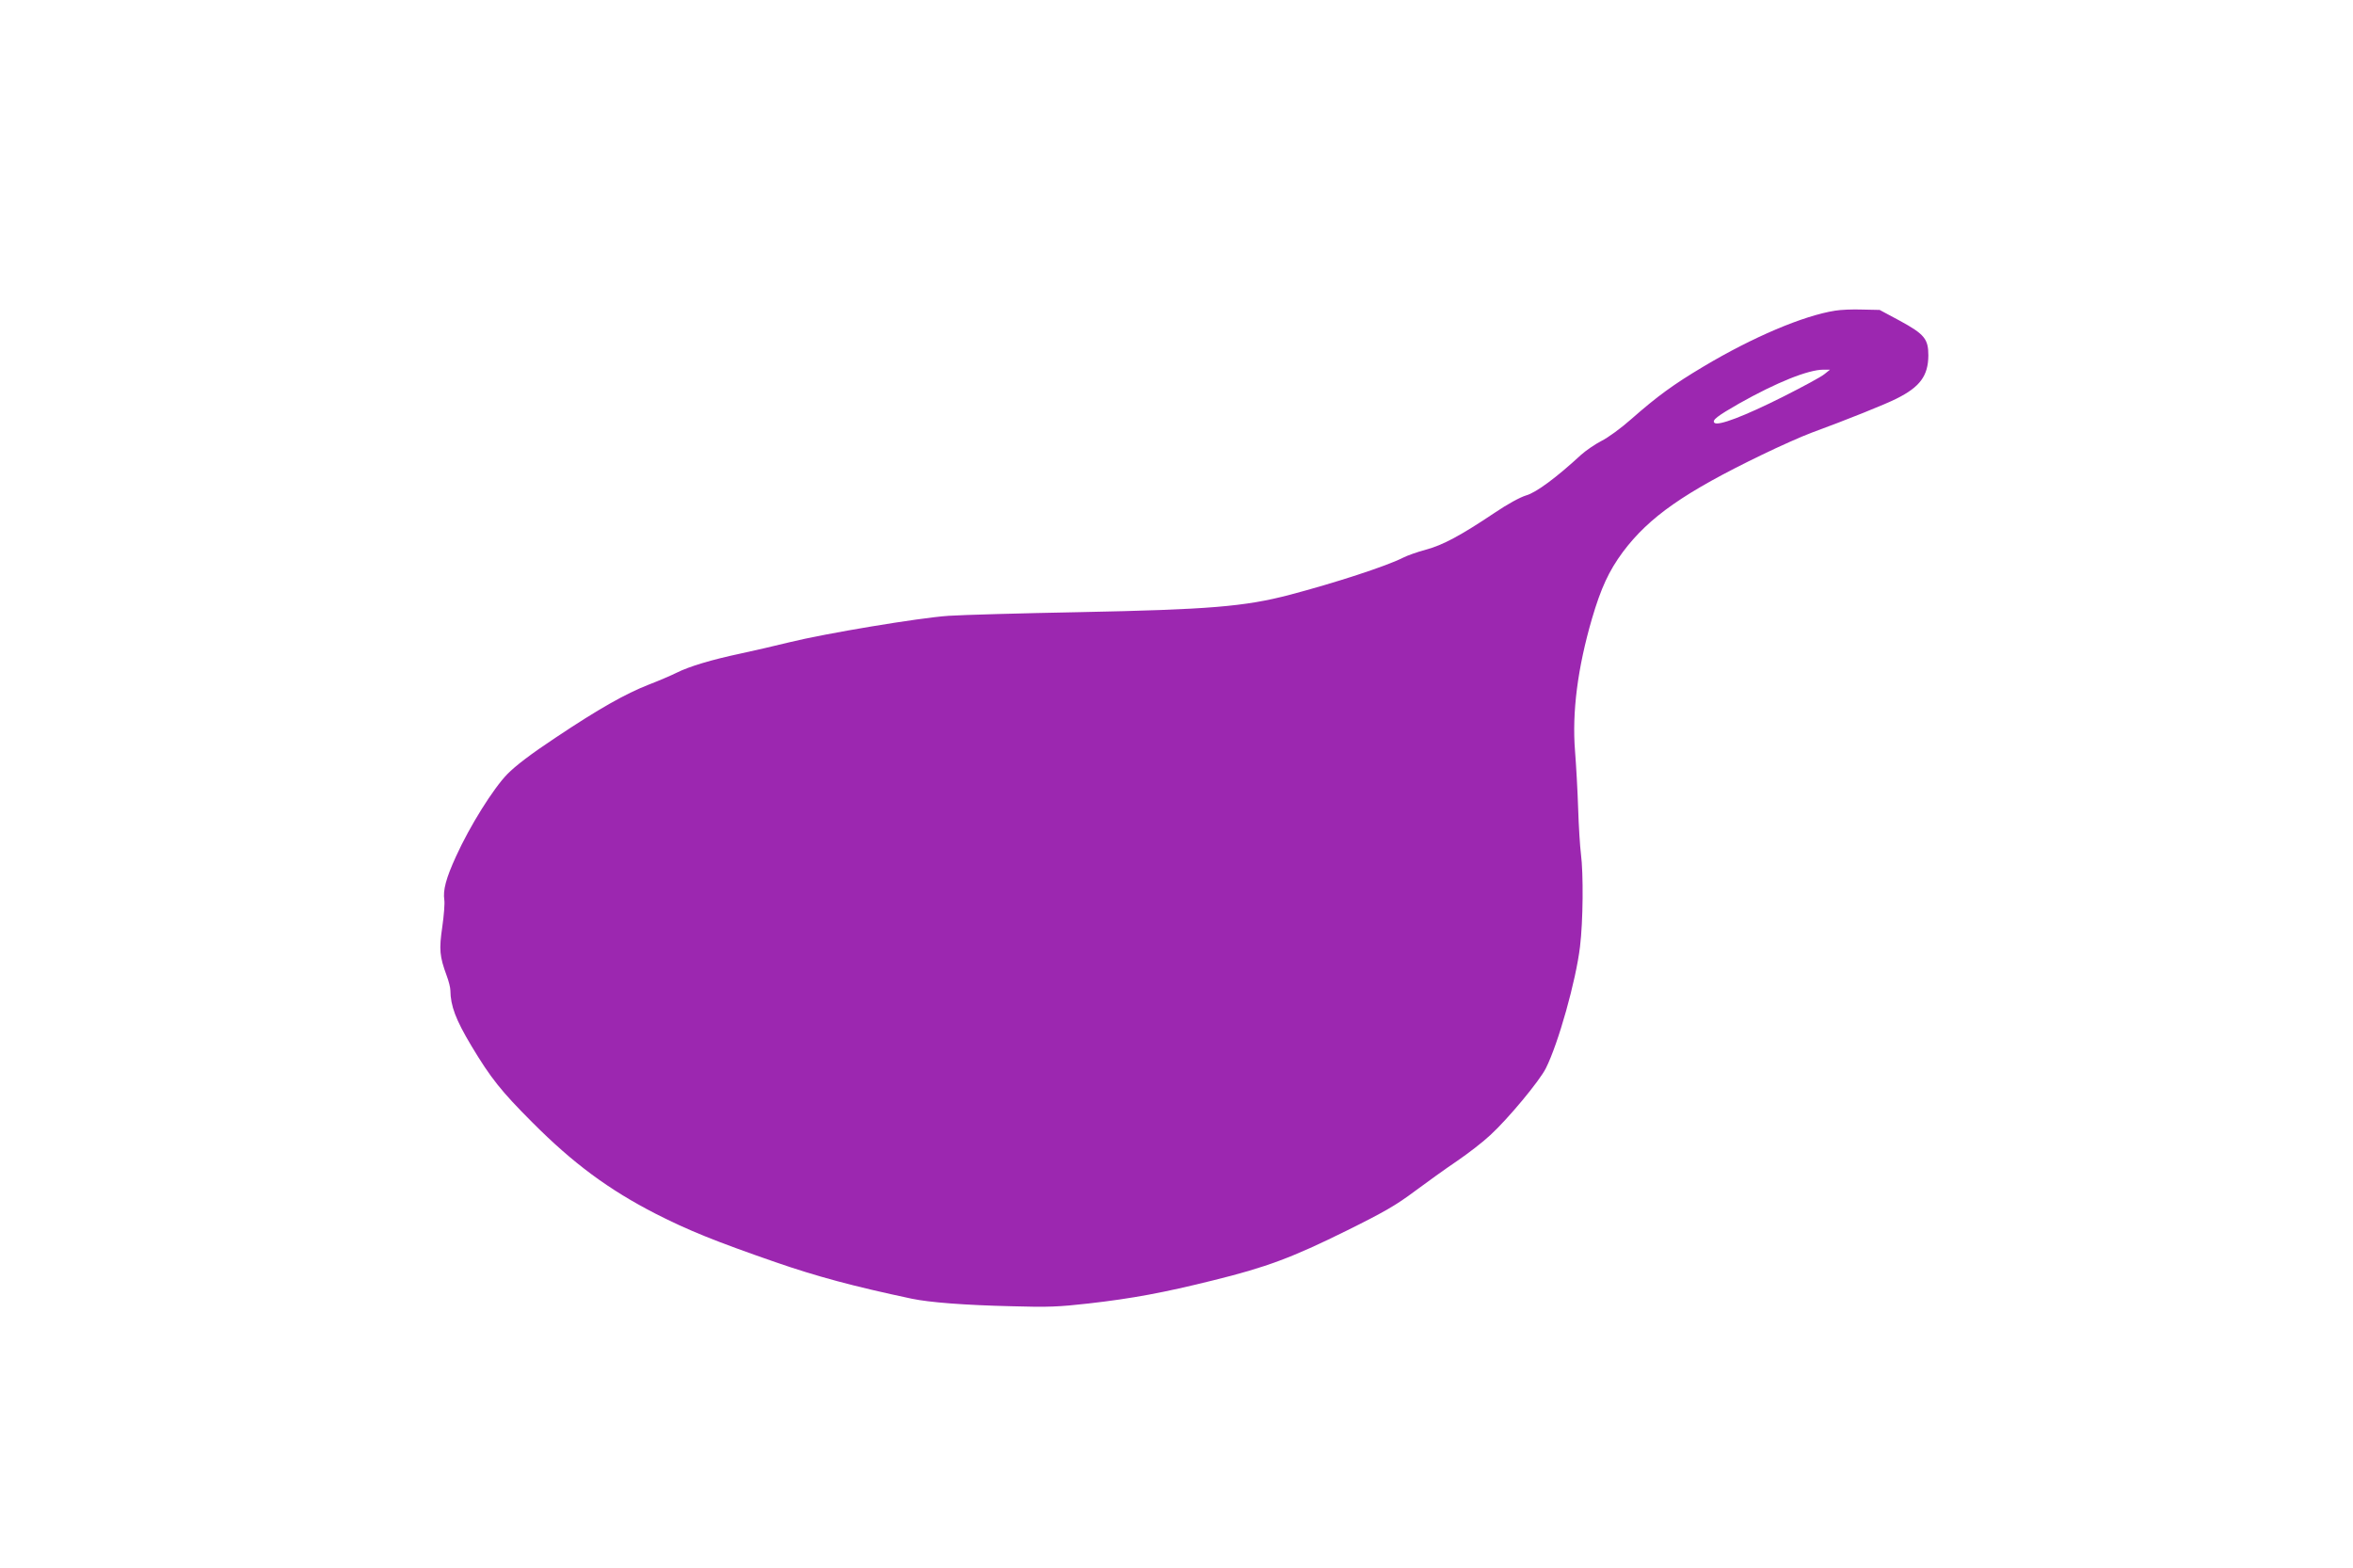 <?xml version="1.0" standalone="no"?>
<!DOCTYPE svg PUBLIC "-//W3C//DTD SVG 20010904//EN"
 "http://www.w3.org/TR/2001/REC-SVG-20010904/DTD/svg10.dtd">
<svg version="1.0" xmlns="http://www.w3.org/2000/svg"
 width="1280pt" height="853pt" viewBox="0 0 1280 853"
 preserveAspectRatio="xMidYMid meet">
<g transform="translate(0,853) scale(0.1,-0.1)"
fill="#9c27b0" stroke="none">
<path d="M9983 6840 c-172 -27 -447 -143 -718 -305 -161 -96 -249 -160 -390
-284 -55 -49 -129 -103 -164 -120 -35 -18 -84 -52 -110 -75 -133 -123 -245
-206 -299 -221 -33 -10 -101 -47 -172 -95 -182 -122 -282 -176 -373 -200 -45
-12 -102 -32 -127 -45 -89 -45 -368 -136 -615 -201 -244 -64 -440 -80 -1140
-94 -319 -6 -641 -15 -715 -20 -162 -11 -671 -96 -866 -144 -76 -19 -195 -46
-264 -61 -160 -34 -280 -70 -350 -105 -30 -15 -98 -44 -150 -64 -128 -50 -273
-132 -508 -289 -133 -88 -218 -153 -262 -198 -77 -79 -204 -282 -279 -447 -55
-120 -72 -185 -64 -238 3 -17 -2 -83 -11 -146 -18 -123 -15 -160 24 -266 11
-29 20 -65 20 -80 1 -84 29 -159 114 -301 105 -175 162 -247 331 -416 224
-225 417 -367 672 -498 177 -90 322 -149 651 -263 225 -78 426 -132 742 -199
96 -20 285 -35 545 -41 197 -6 257 -3 416 15 238 27 410 59 679 126 288 71
428 123 725 270 206 102 271 140 370 214 66 49 170 124 231 165 60 41 142 104
181 141 98 90 267 294 302 363 68 135 164 477 186 662 17 139 19 397 5 505 -5
39 -12 149 -15 245 -3 96 -11 237 -17 314 -17 211 14 452 92 720 49 167 92
260 168 363 143 191 335 325 759 530 95 46 214 99 265 118 196 72 405 156 464
186 129 64 173 125 174 235 0 90 -21 116 -155 189 l-110 59 -95 2 c-52 2 -118
-1 -147 -6z m-58 -345 c-16 -14 -118 -69 -225 -123 -211 -106 -355 -161 -374
-142 -14 14 16 37 133 104 206 116 377 185 461 185 l35 0 -30 -24z"/>
</g>
</svg>
